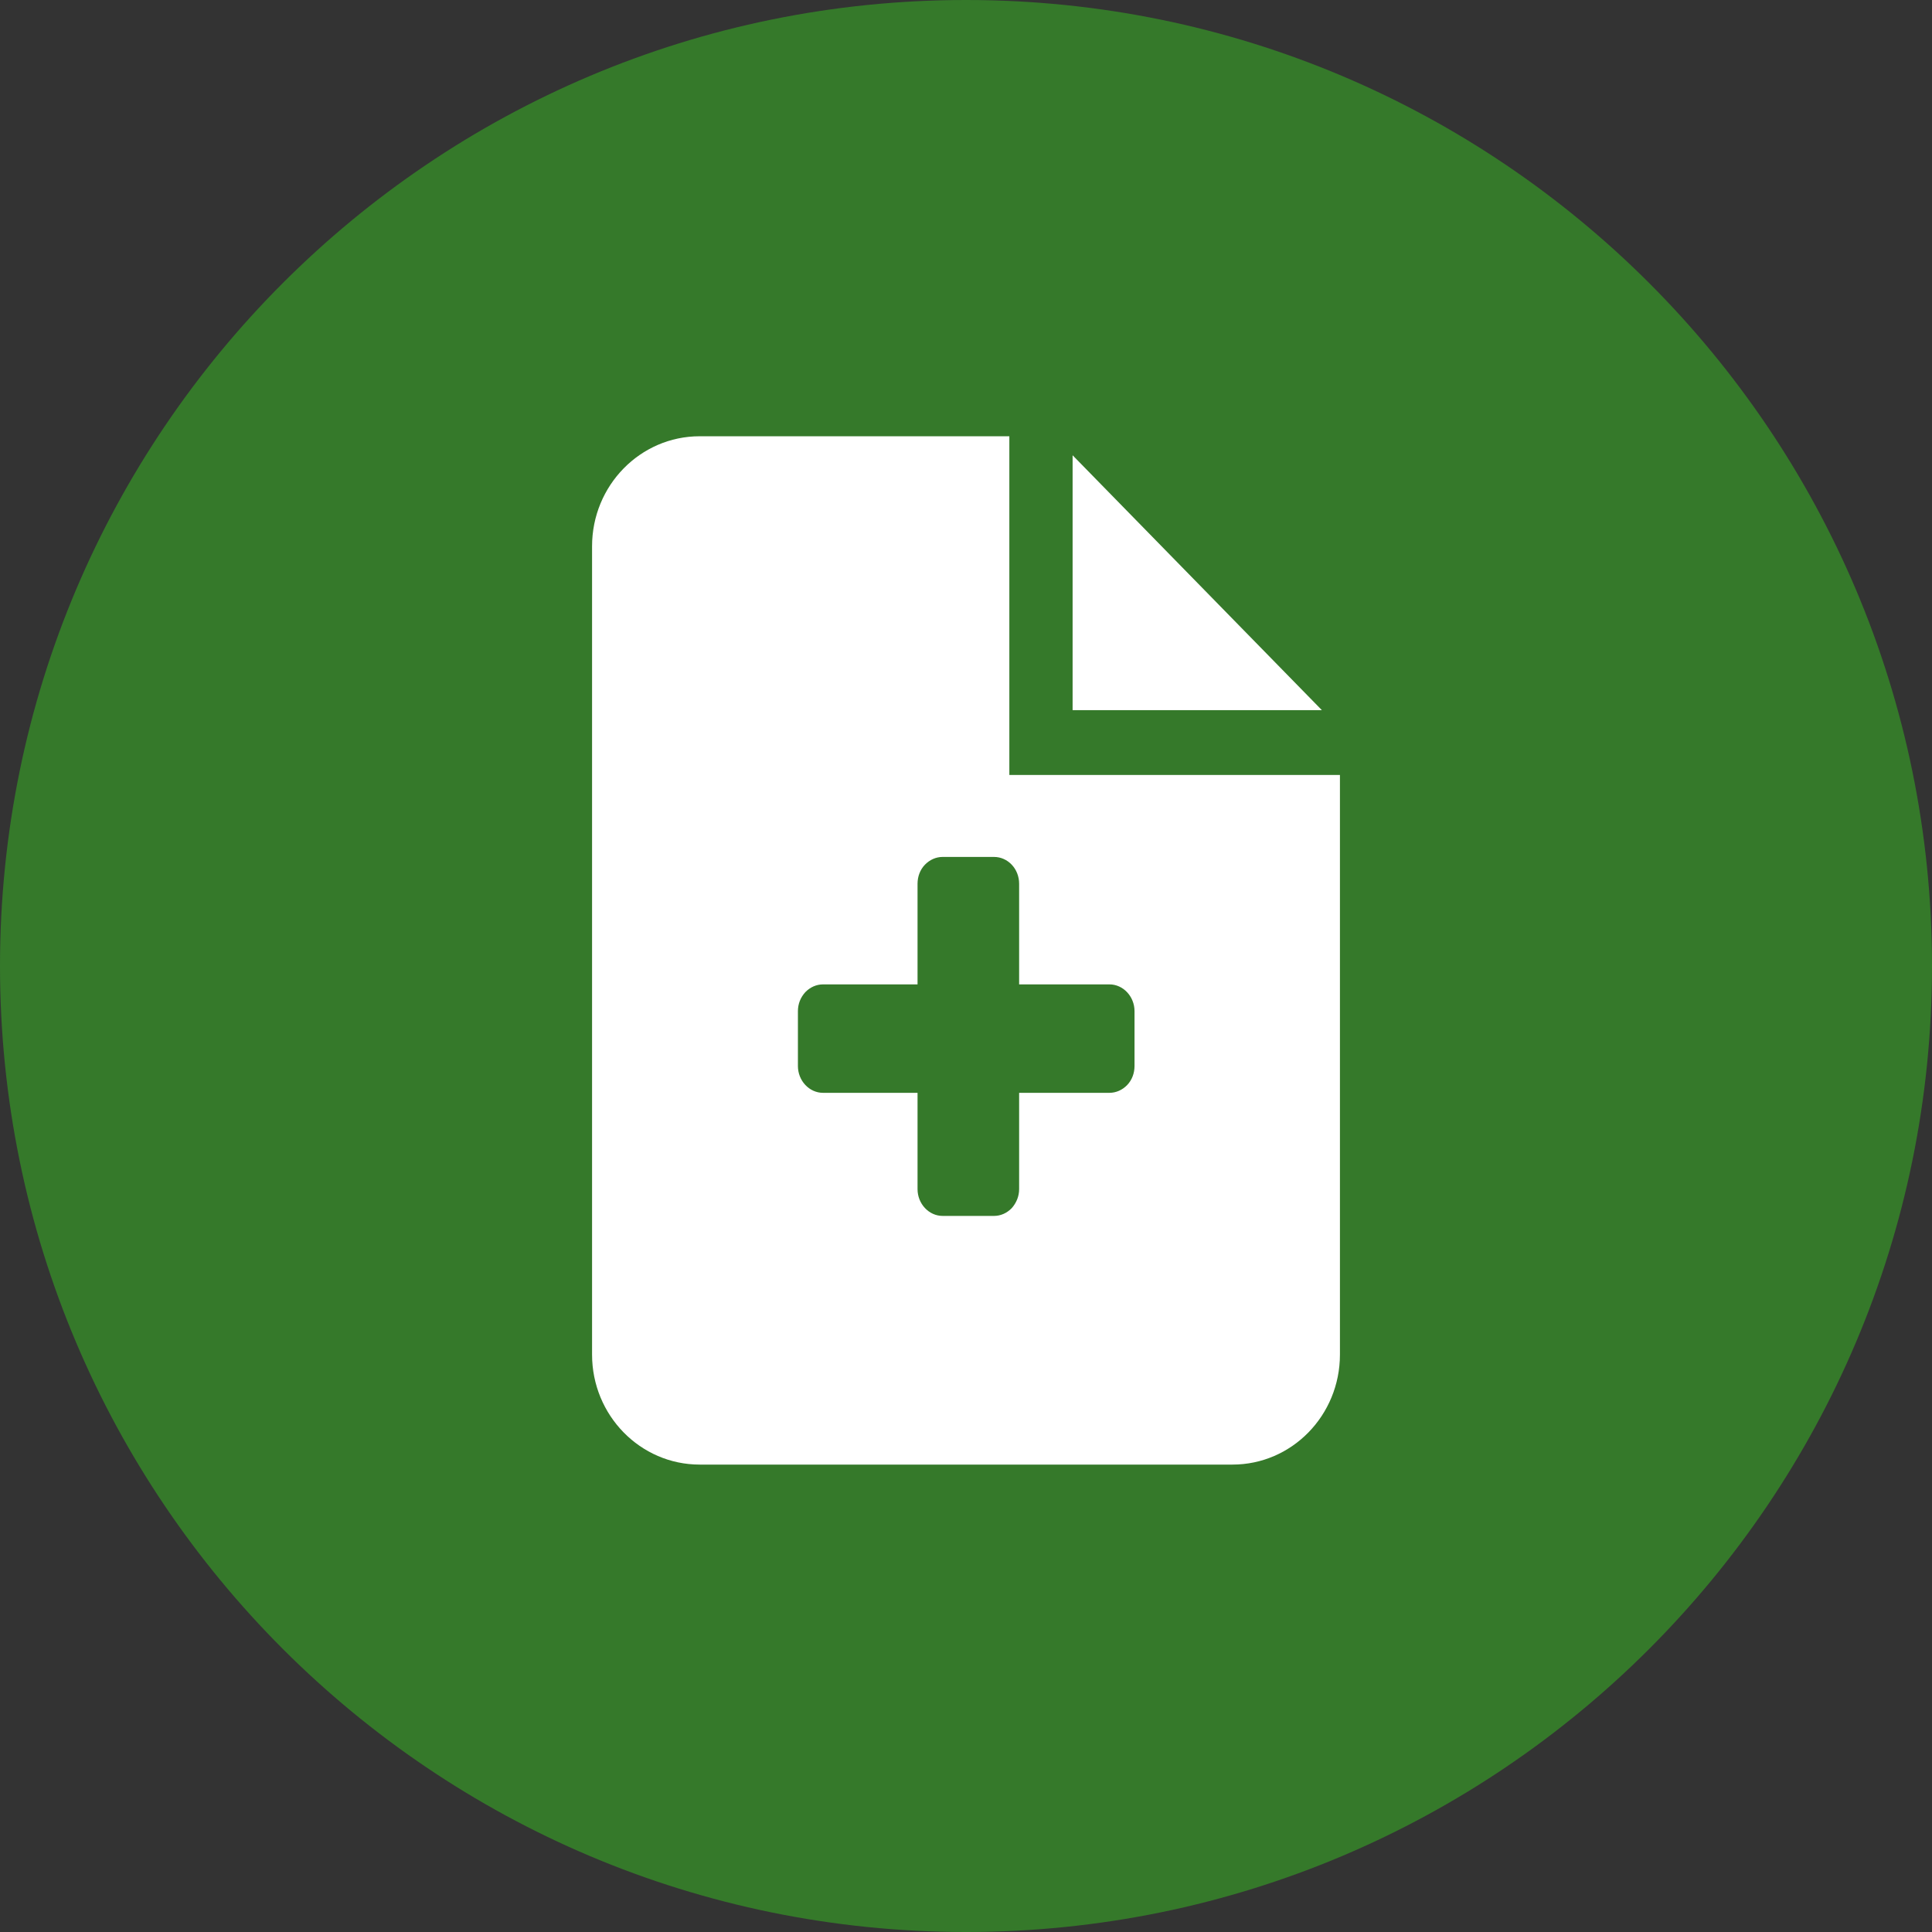 <?xml version="1.0" encoding="UTF-8"?><svg id="Layer_2" xmlns="http://www.w3.org/2000/svg" viewBox="0 0 62 62"><rect x="0" y="0" width="62" height="62" fill="#333333" stroke="none"/><defs><style>.cls-1{fill:#fff;}.cls-2{fill:#35792a;}</style></defs><g id="Layer_1-2"><path class="cls-2" d="M62,31c0,17.12-13.879,31-31,31S0,48.12,0,31,13.879,0,31,0s31,13.88,31,31"/><polygon class="cls-1" points="34.421 14.61 34.421 22.79 42.421 22.79 34.421 14.61"/><path class="cls-1" d="M36.408,34.21c0,.23-.082.45-.236.61-.154.16-.357.25-.569.25h-2.898v3.09c0,.23-.087.44-.237.61-.154.16-.356.25-.569.25h-1.649c-.443,0-.805-.39-.805-.86v-3.09h-3.033c-.444,0-.806-.39-.806-.86v-1.76c0-.23.082-.44.237-.61.154-.16.357-.25.569-.25h3.033v-3.23c0-.23.082-.45.236-.61.155-.16.357-.25.569-.25h1.649c.444,0,.806.38.806.86v3.23h2.898c.443,0,.805.39.805.86v1.76M32.391,24.87v-10.87h-9.938c-1.905,0-3.453,1.58-3.453,3.53v25.94c0,1.95,1.548,3.53,3.453,3.53h17.099c1.905,0,3.448-1.58,3.448-3.53v-18.6h-10.614.005Z"/></g></svg>